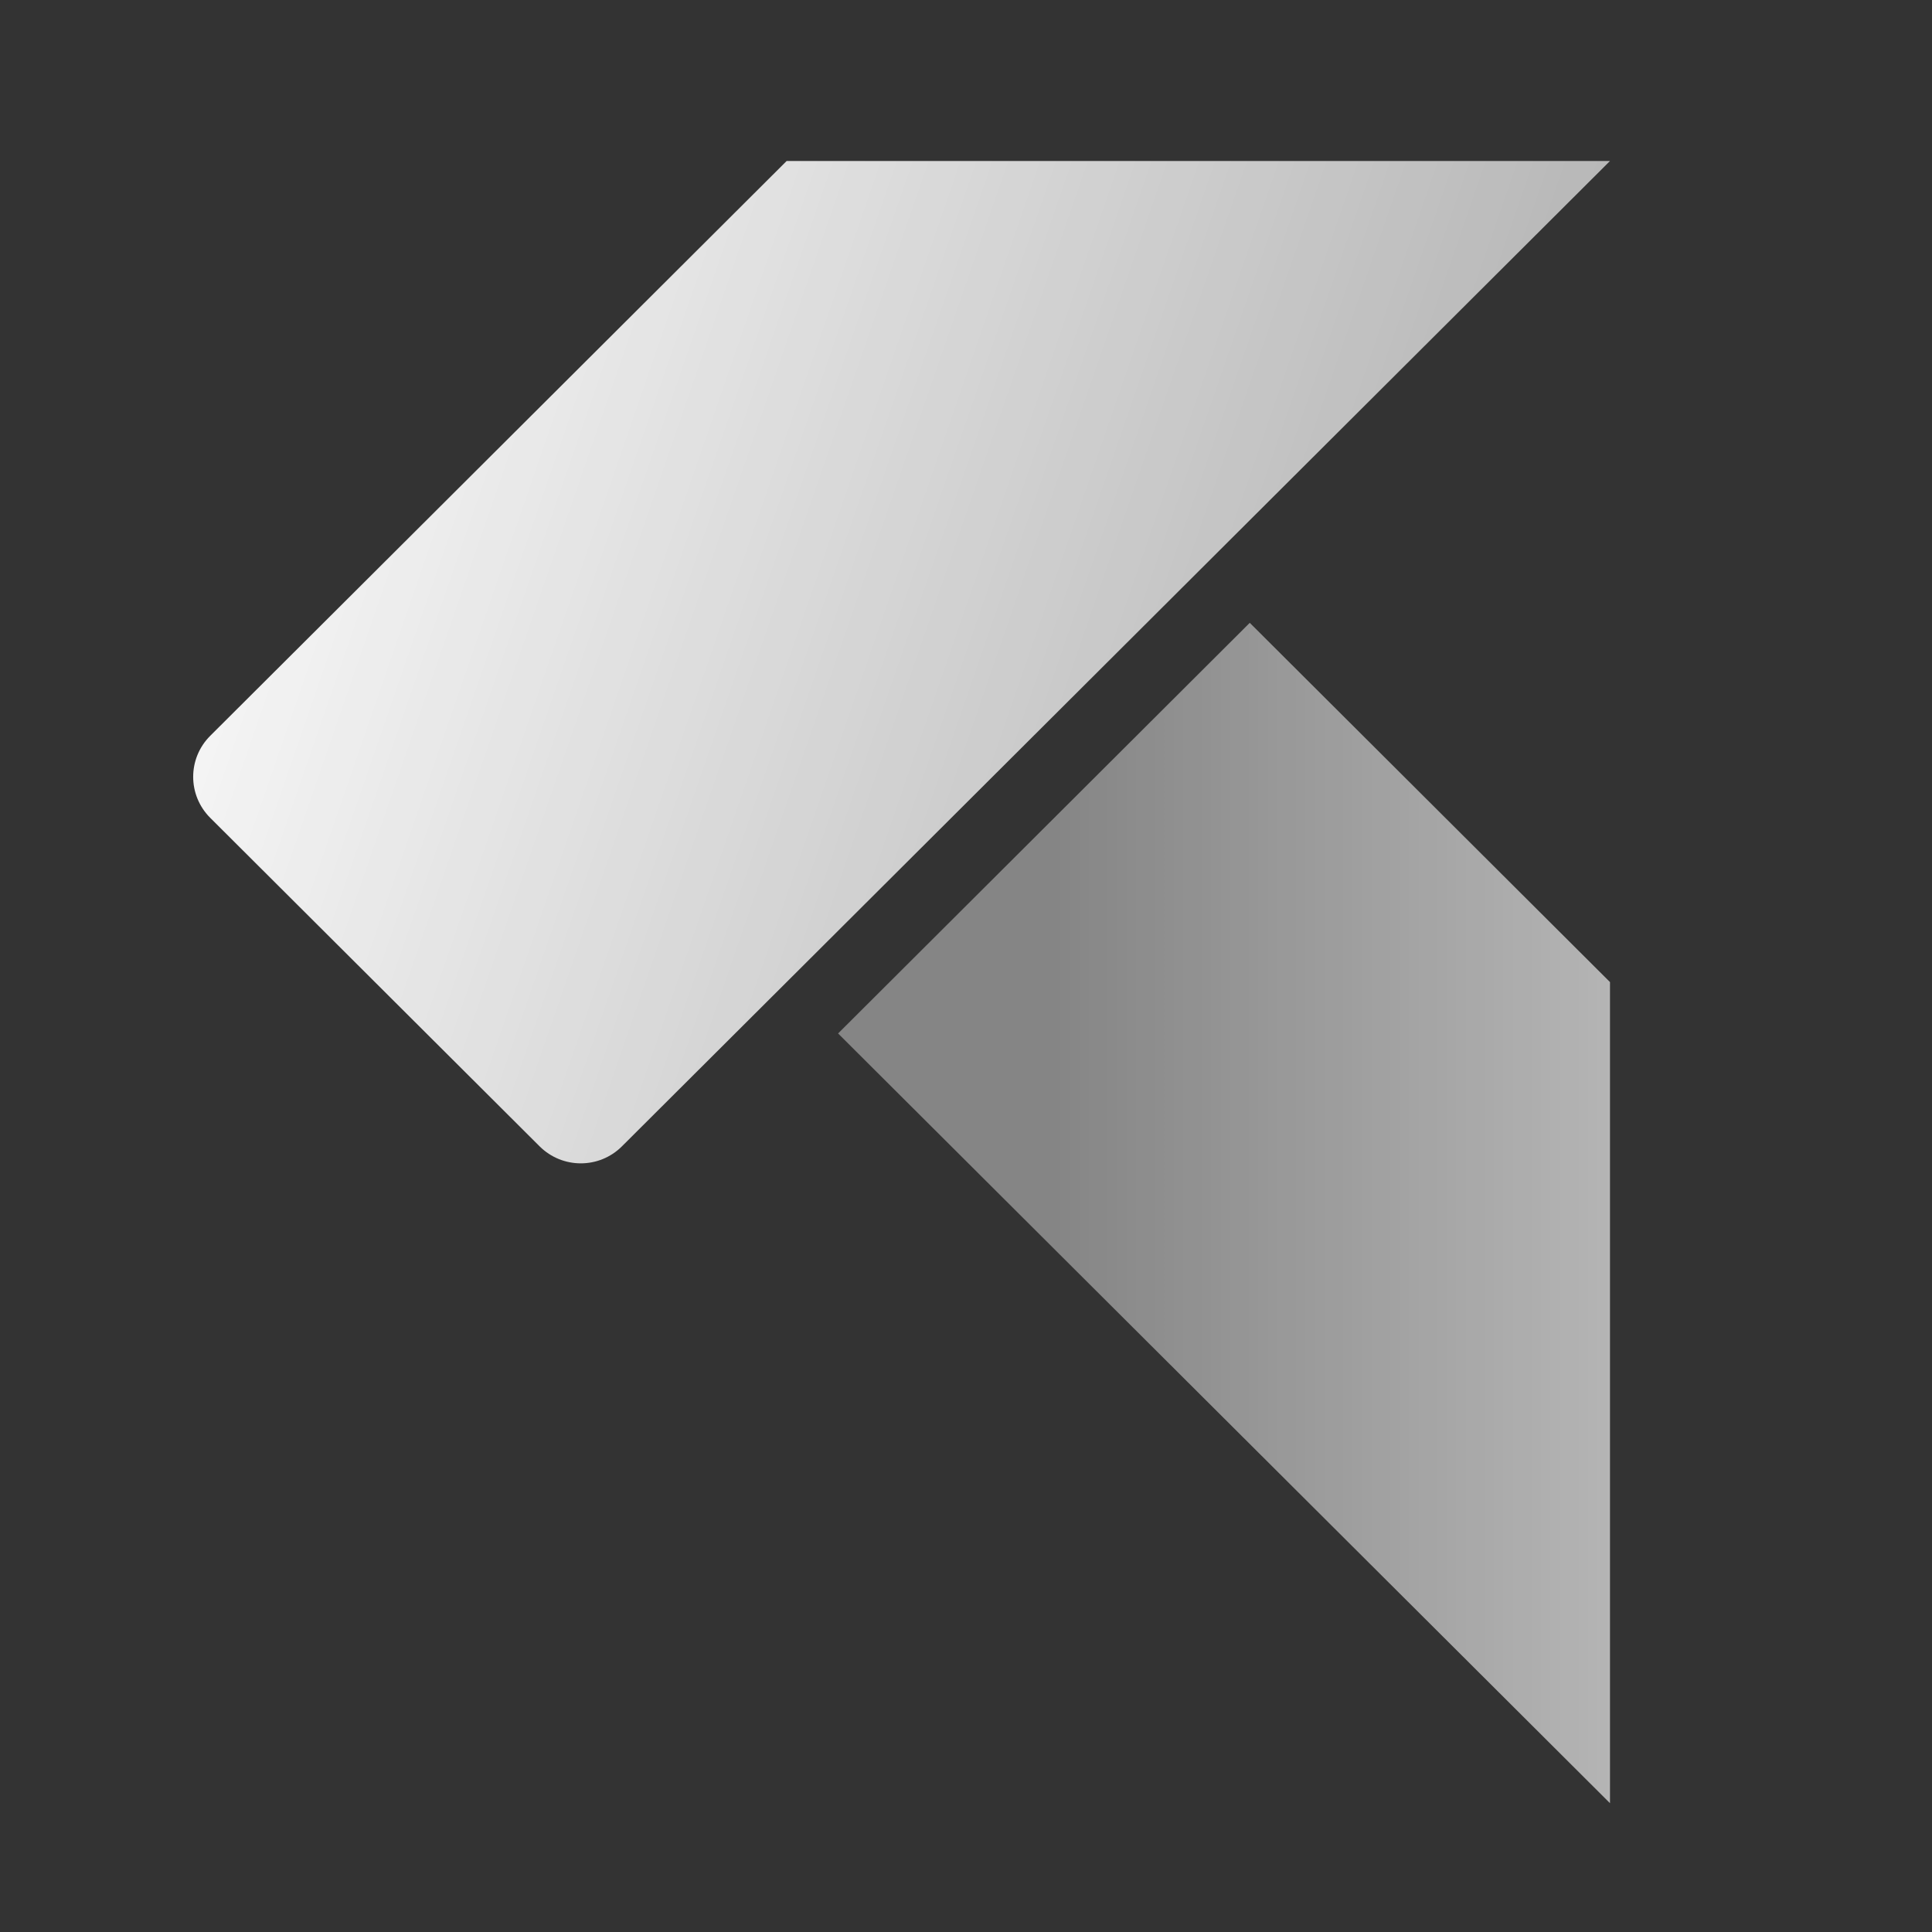 <svg width="24" height="24" viewBox="0 0 24 24" fill="none" xmlns="http://www.w3.org/2000/svg">
<rect x="0" y="0" width="24" height="24" fill="#333333" stroke="none"/>
<path d="M2.612 10.16C2.329 9.878 2.329 9.422 2.612 9.14L9.772 2L20 2L7.726 14.24C7.444 14.522 6.986 14.522 6.703 14.24L2.612 10.16Z" fill="url(#paint0_linear_601_10295)"/>
<path d="M15.525 7.737L20 12.2V22.4L10.411 12.838L15.525 7.737Z" fill="url(#paint1_linear_601_10295)"/>
<defs>
<linearGradient id="paint0_linear_601_10295" x1="2.24" y1="2.308" x2="29.263" y2="11.633" gradientUnits="userSpaceOnUse">
<stop stop-color="white"/>
<stop offset="1" stop-color="white" stop-opacity="0.4"/>
</linearGradient>
<linearGradient id="paint1_linear_601_10295" x1="30.901" y1="10.384" x2="13" y2="10.384" gradientUnits="userSpaceOnUse">
<stop stop-color="white"/>
<stop offset="1" stop-color="white" stop-opacity="0.4"/>
</linearGradient>
</defs>
</svg>
